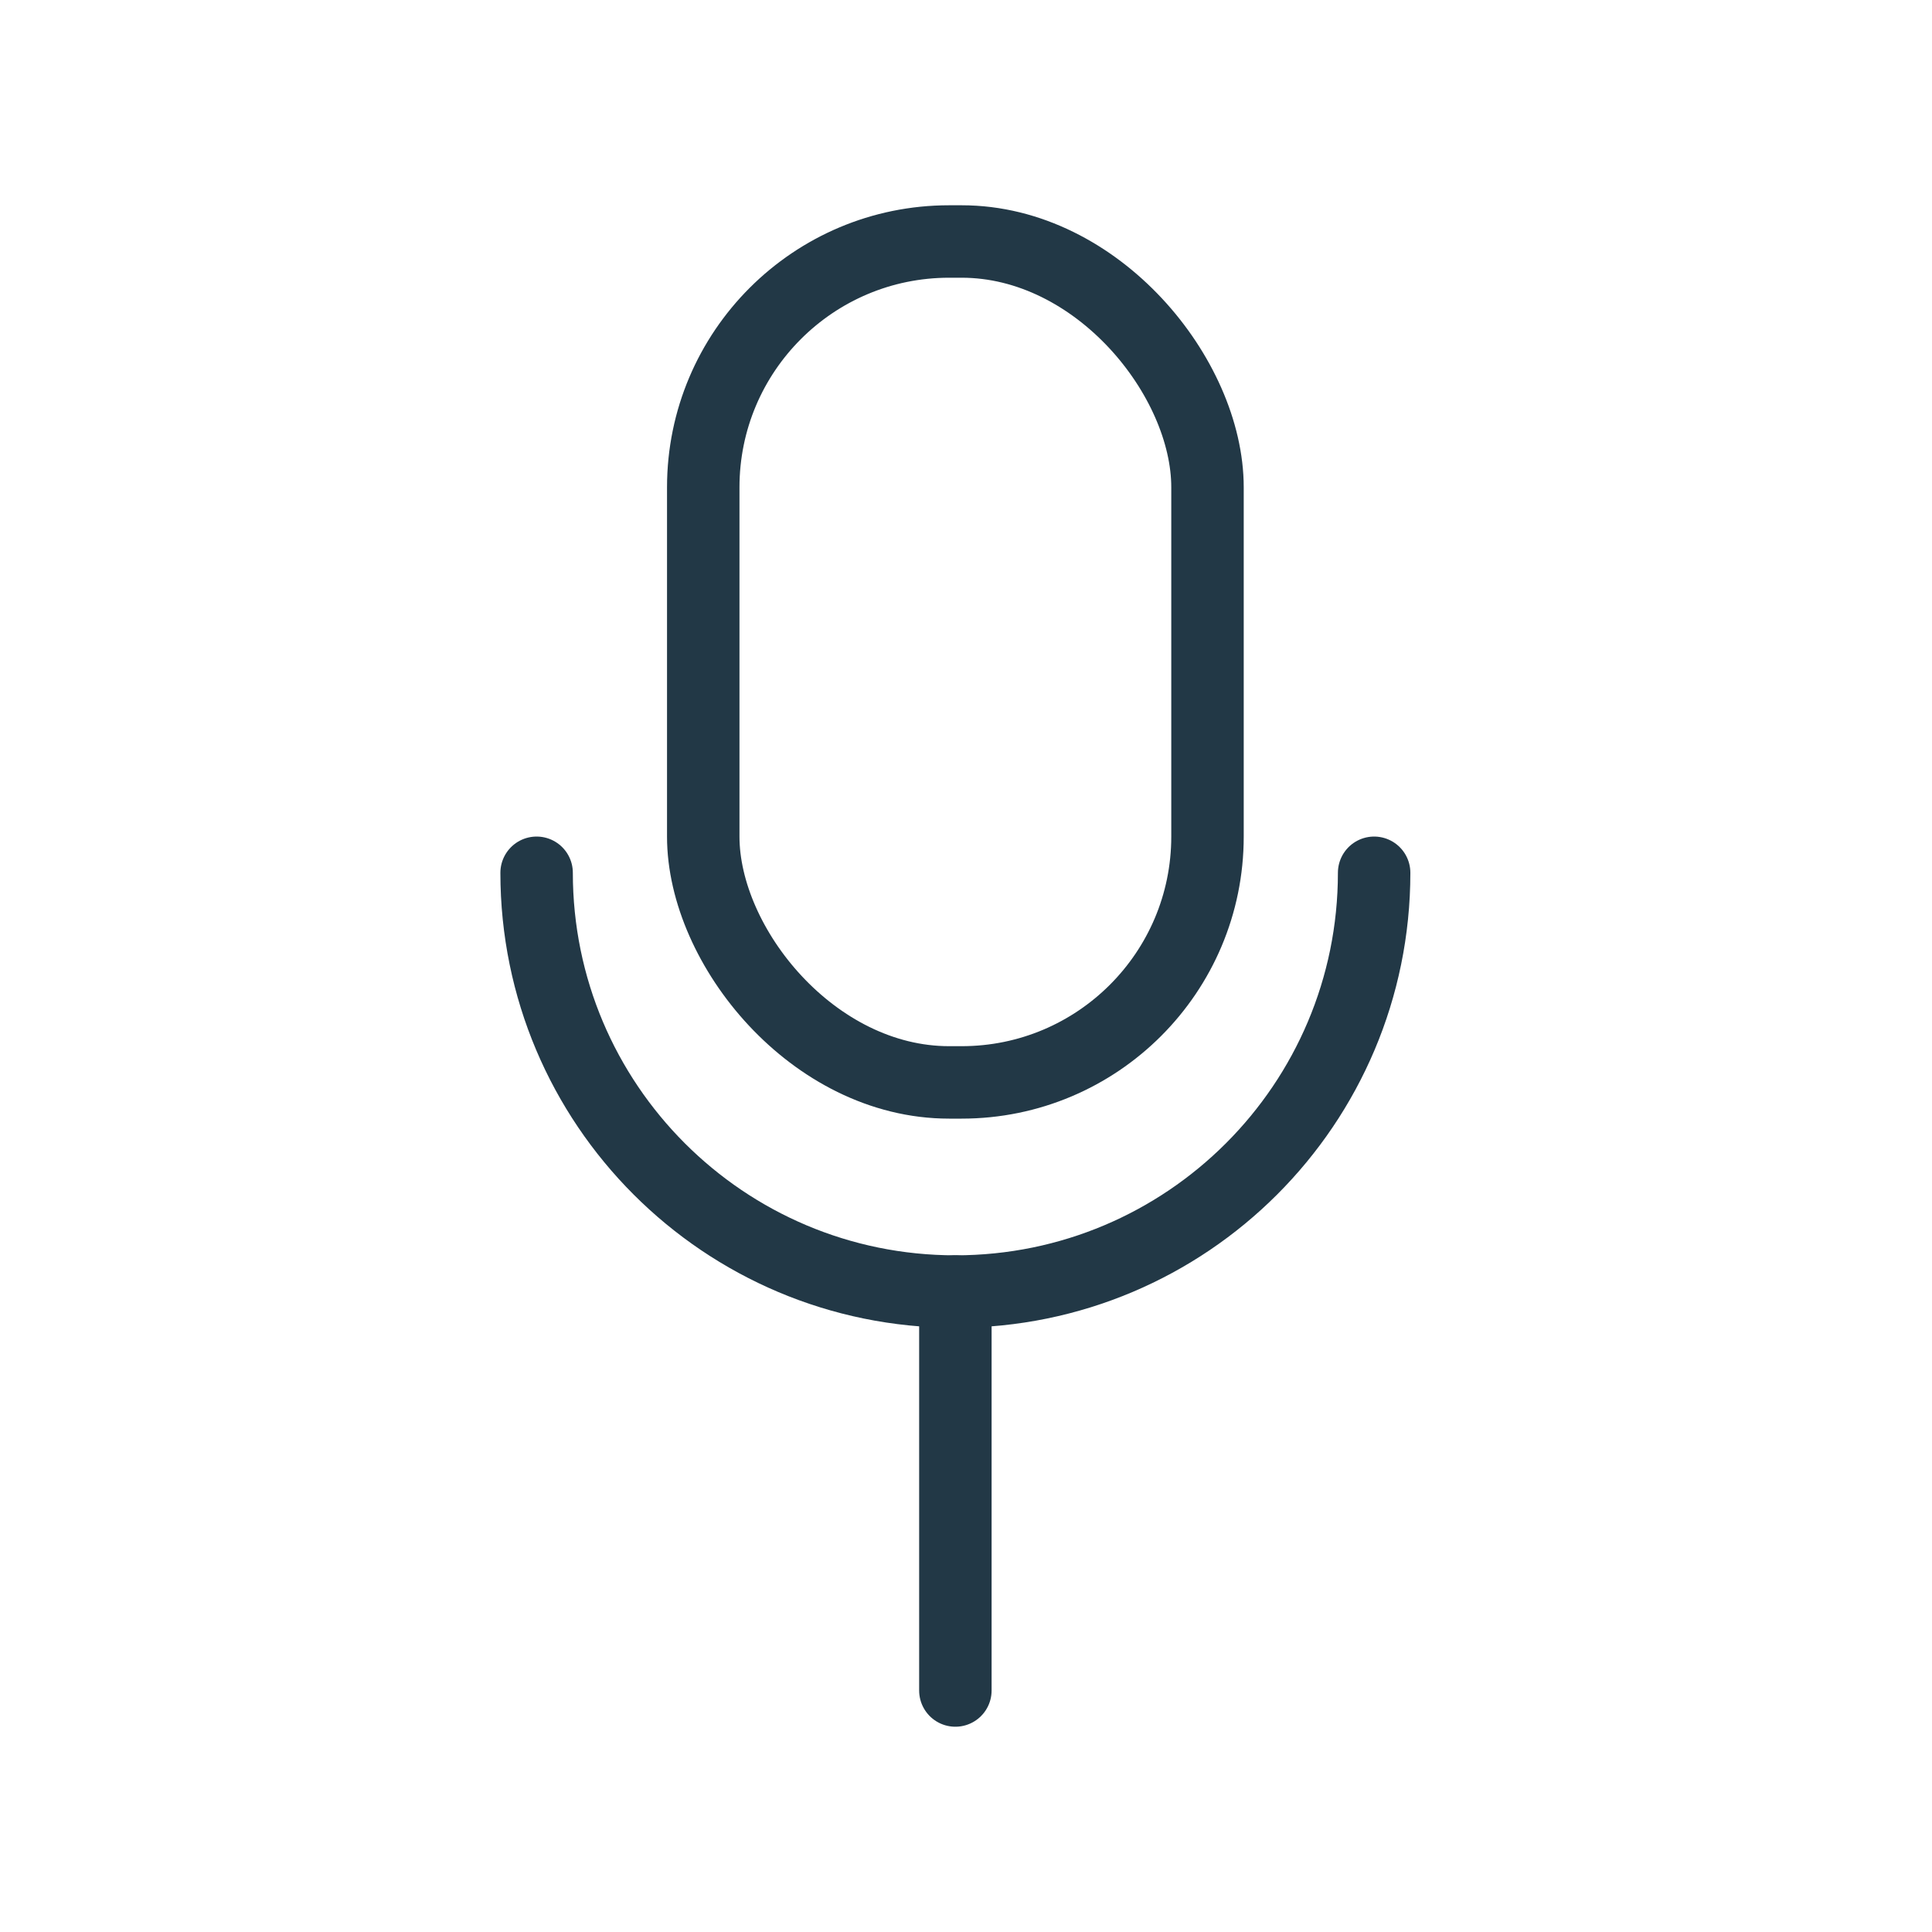 <?xml version="1.0" encoding="UTF-8"?>
<svg id="Warstwa_2" data-name="Warstwa 2" xmlns="http://www.w3.org/2000/svg" xmlns:xlink="http://www.w3.org/1999/xlink" viewBox="0 0 40 40">
  <defs>
    <style>
      .cls-1, .cls-2, .cls-3, .cls-4 {
        fill: none;
      }

      .cls-5 {
        fill: #223846;
      }

      .cls-6 {
        clip-path: url(#clippath-3);
      }

      .cls-2 {
        clip-path: url(#clippath-2);
      }

      .cls-2, .cls-3, .cls-4 {
        stroke: #223846;
        stroke-linecap: round;
        stroke-linejoin: round;
        stroke-width: 1.5px;
      }

      .cls-3 {
        clip-path: url(#clippath-1);
      }

      .cls-7 {
        clip-path: url(#clippath);
      }
    </style>
    <clipPath id="clippath">
      <rect class="cls-1" width="40" height="40"/>
    </clipPath>
    <clipPath id="clippath-1">
      <rect class="cls-4" x="14.56" y="5" width="10.44" height="17.41" rx="5.09" ry="5.09"/>
    </clipPath>
    <clipPath id="clippath-2">
      <path class="cls-3" d="M11.11,18.07c0,4.79,3.88,8.67,8.67,8.67s8.67-3.88,8.67-8.67"/>
    </clipPath>
    <clipPath id="clippath-3">
      <line class="cls-2" x1="19.78" y1="26.74" x2="19.78" y2="35"/>
    </clipPath>
  </defs>
  <g id="Warstwa_1-2" data-name="Warstwa 1">
    <g class="cls-7">
      <g>
        <g class="cls-6">
          <rect class="cls-5" x="-.75" y="-.53" width="41.05" height="41.05"/>
        </g>
        <rect class="cls-4" x="14.56" y="5" width="10.44" height="17.41" rx="5.09" ry="5.09"/>
        <path class="cls-4" d="M11.11,18.07c0,4.79,3.88,8.67,8.67,8.67s8.67-3.88,8.67-8.67"/>
        <line class="cls-4" x1="19.78" y1="26.74" x2="19.78" y2="35"/>
      </g>
    </g>
  </g>
</svg>